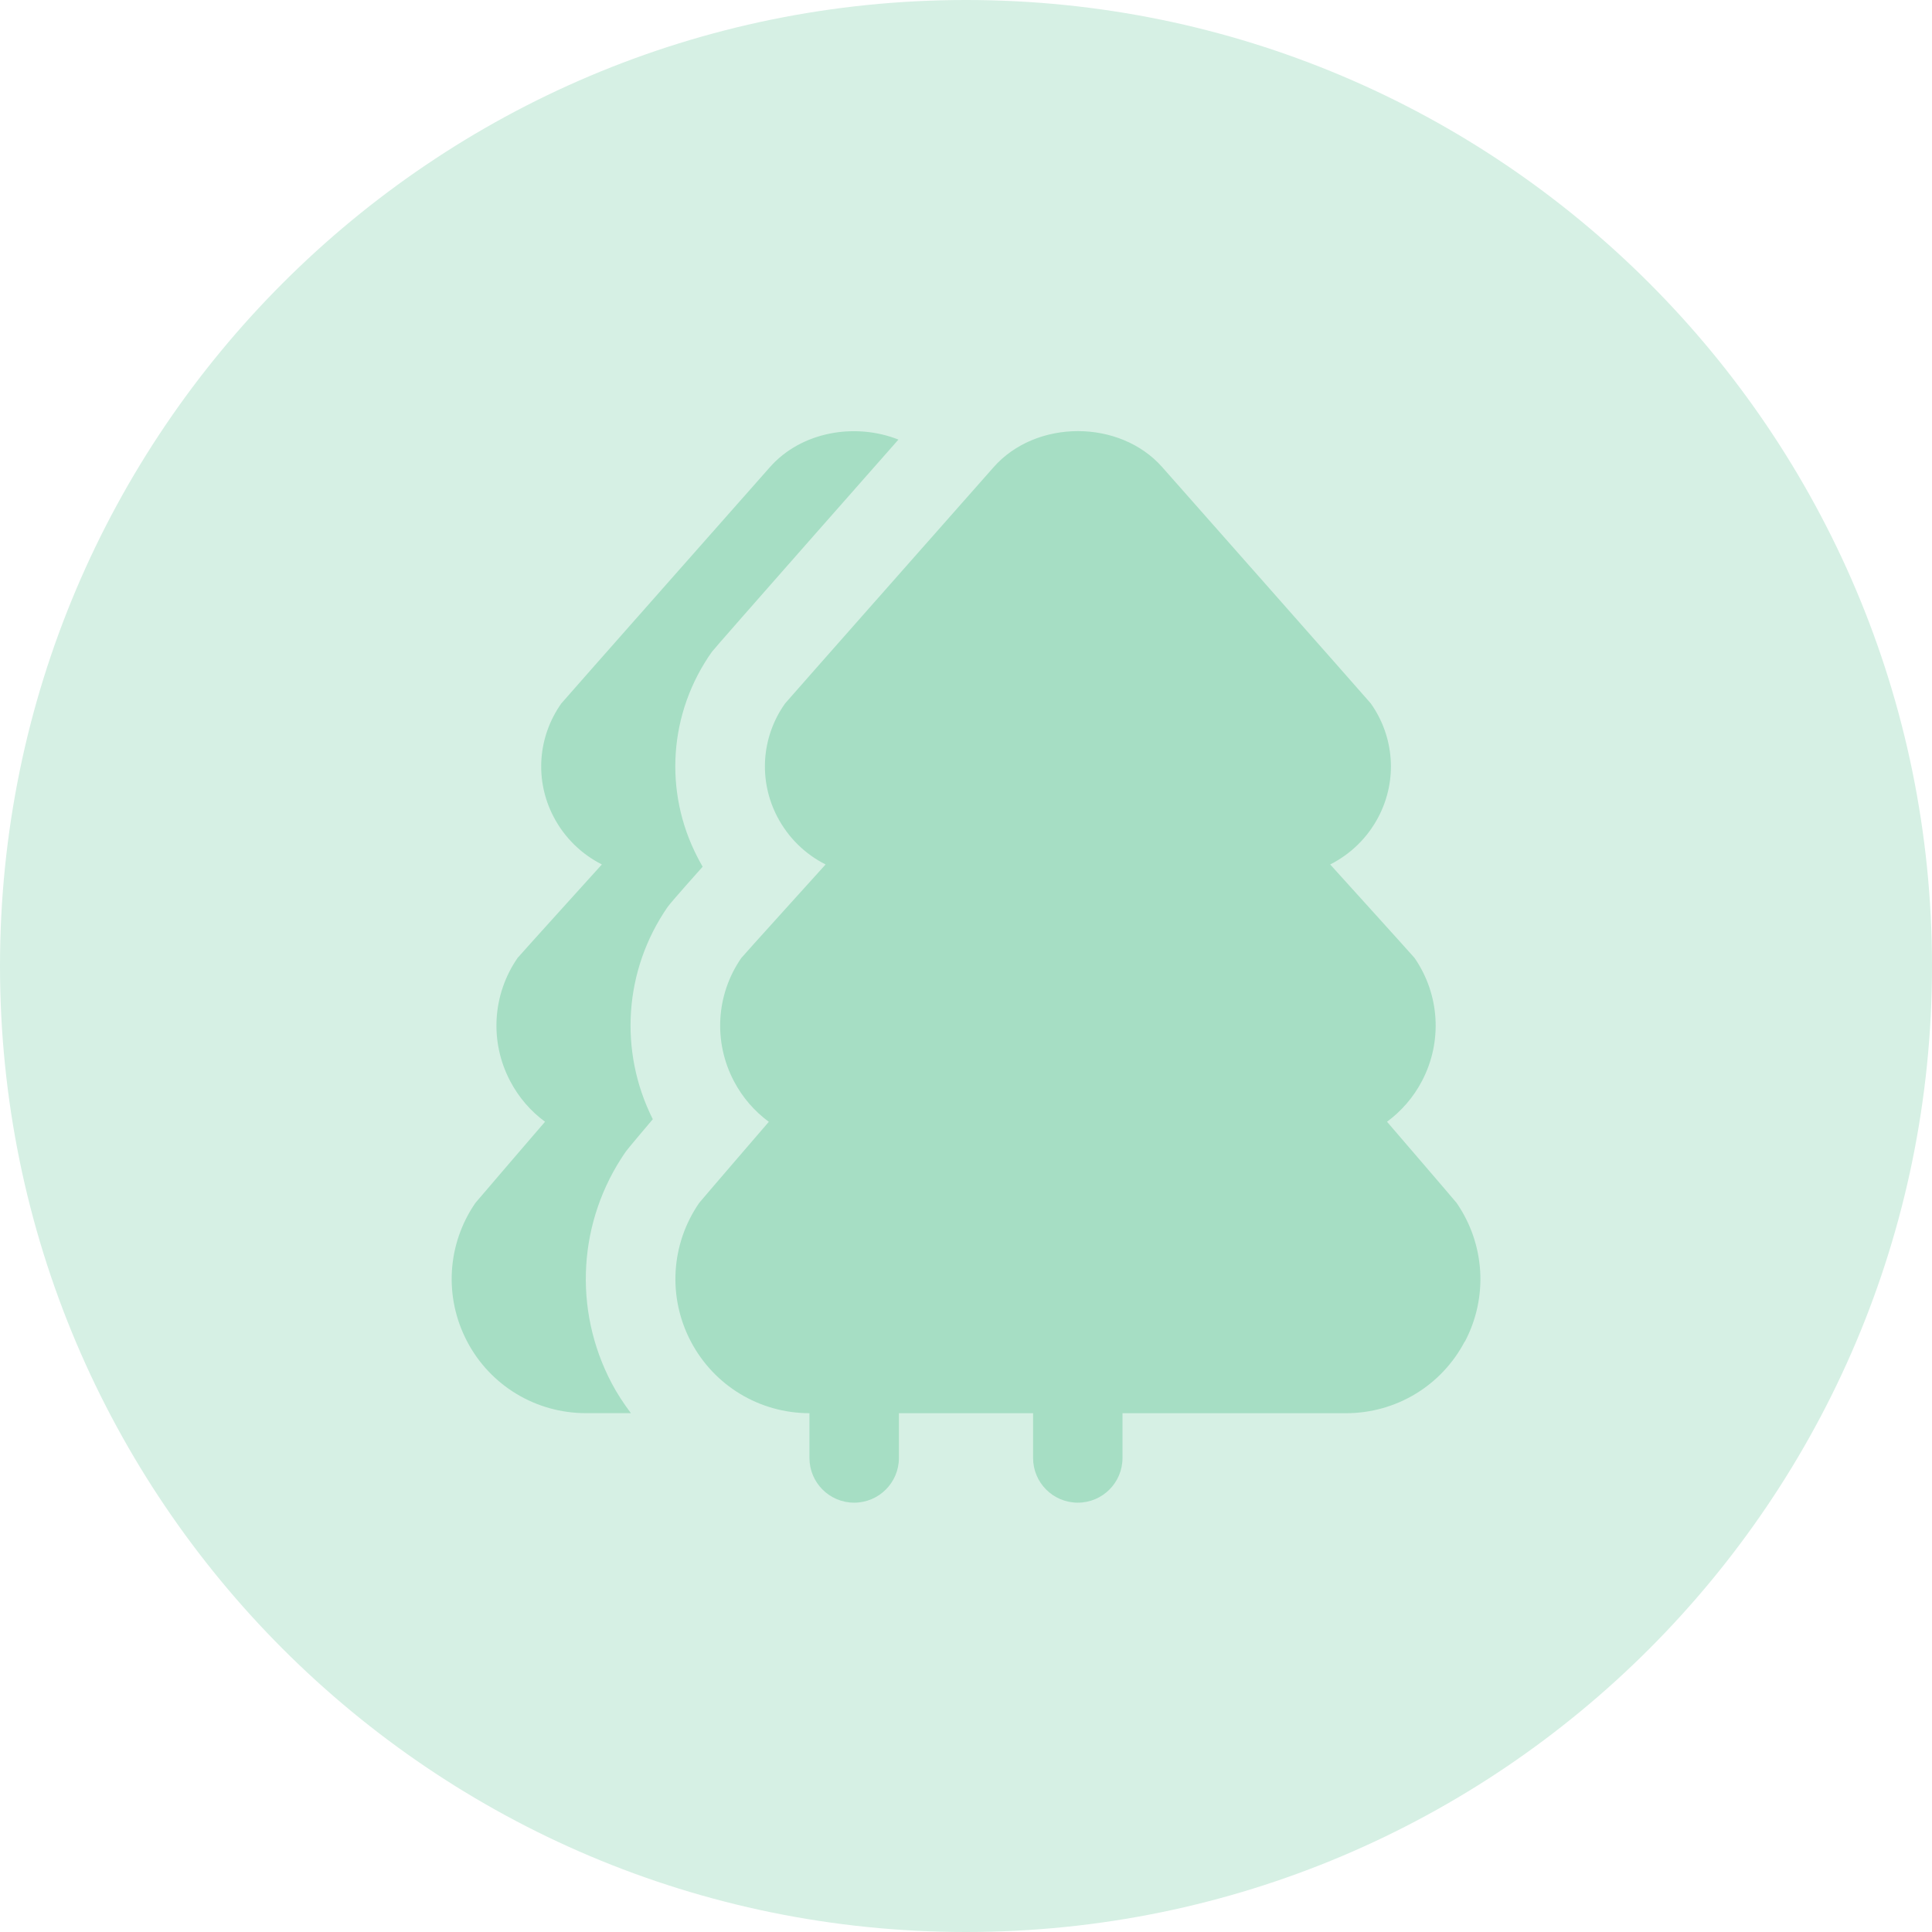 <svg width="36" height="36" viewBox="0 0 36 36" fill="none" xmlns="http://www.w3.org/2000/svg">
<path d="M0 18C0 8.059 8.059 0 18 0C27.941 0 36 8.059 36 18C36 27.941 27.941 36 18 36C8.059 36 0 27.941 0 18Z" fill="#D6F0E4"/>
<g clip-path="url(#clip0_8749_20109)">
<path d="M27.293 24.997C26.86 25.822 26.012 26.333 25.081 26.333H20.916V27.167C20.916 27.627 20.544 28 20.083 28C19.622 28 19.25 27.627 19.25 27.167V26.333H16.75V27.167C16.75 27.627 16.376 28 15.916 28C15.456 28 15.083 27.627 15.083 27.167V26.333C14.152 26.332 13.306 25.82 12.873 24.997C12.44 24.172 12.499 23.183 13.028 22.415C13.045 22.39 14.326 20.903 14.326 20.903C14.059 20.707 13.835 20.45 13.675 20.145C13.29 19.412 13.342 18.532 13.813 17.851C13.834 17.821 15.384 16.108 15.384 16.108C15.002 15.916 14.685 15.607 14.481 15.214C14.131 14.538 14.187 13.732 14.628 13.109C14.646 13.084 18.515 8.705 18.515 8.705C19.304 7.81 20.866 7.809 21.657 8.705C21.657 8.705 25.526 13.083 25.543 13.108C25.983 13.731 26.04 14.537 25.69 15.213C25.486 15.607 25.168 15.915 24.786 16.108C24.786 16.108 26.336 17.82 26.358 17.85C26.828 18.532 26.881 19.411 26.496 20.144C26.336 20.449 26.111 20.706 25.845 20.902C25.845 20.902 27.125 22.39 27.142 22.415C27.671 23.183 27.731 24.172 27.297 24.997H27.293ZM13.093 16.15C13.06 16.094 13.029 16.037 12.999 15.978C12.361 14.748 12.463 13.28 13.265 12.146C13.31 12.08 16.741 8.191 16.741 8.191C15.937 7.872 14.931 8.041 14.346 8.705C14.346 8.705 10.476 13.083 10.459 13.108C10.019 13.732 9.962 14.537 10.312 15.213C10.516 15.607 10.834 15.915 11.215 16.108C11.215 16.108 9.666 17.82 9.644 17.85C9.174 18.532 9.121 19.412 9.506 20.144C9.666 20.449 9.89 20.707 10.156 20.902C10.156 20.902 8.876 22.39 8.859 22.414C8.33 23.182 8.271 24.17 8.704 24.996C9.137 25.821 9.986 26.332 10.917 26.332H11.756C11.624 26.156 11.501 25.971 11.396 25.771C10.673 24.396 10.772 22.747 11.654 21.468C11.696 21.406 12.164 20.855 12.164 20.855C11.526 19.584 11.629 18.077 12.438 16.903C12.507 16.804 13.093 16.15 13.093 16.15Z" fill="#A6DEC4"/>
</g>
<defs>
<clipPath id="clip0_8749_20109">
<rect width="20" height="20" fill="white" transform="translate(8 8)"/>
</clipPath>
</defs>
</svg>

